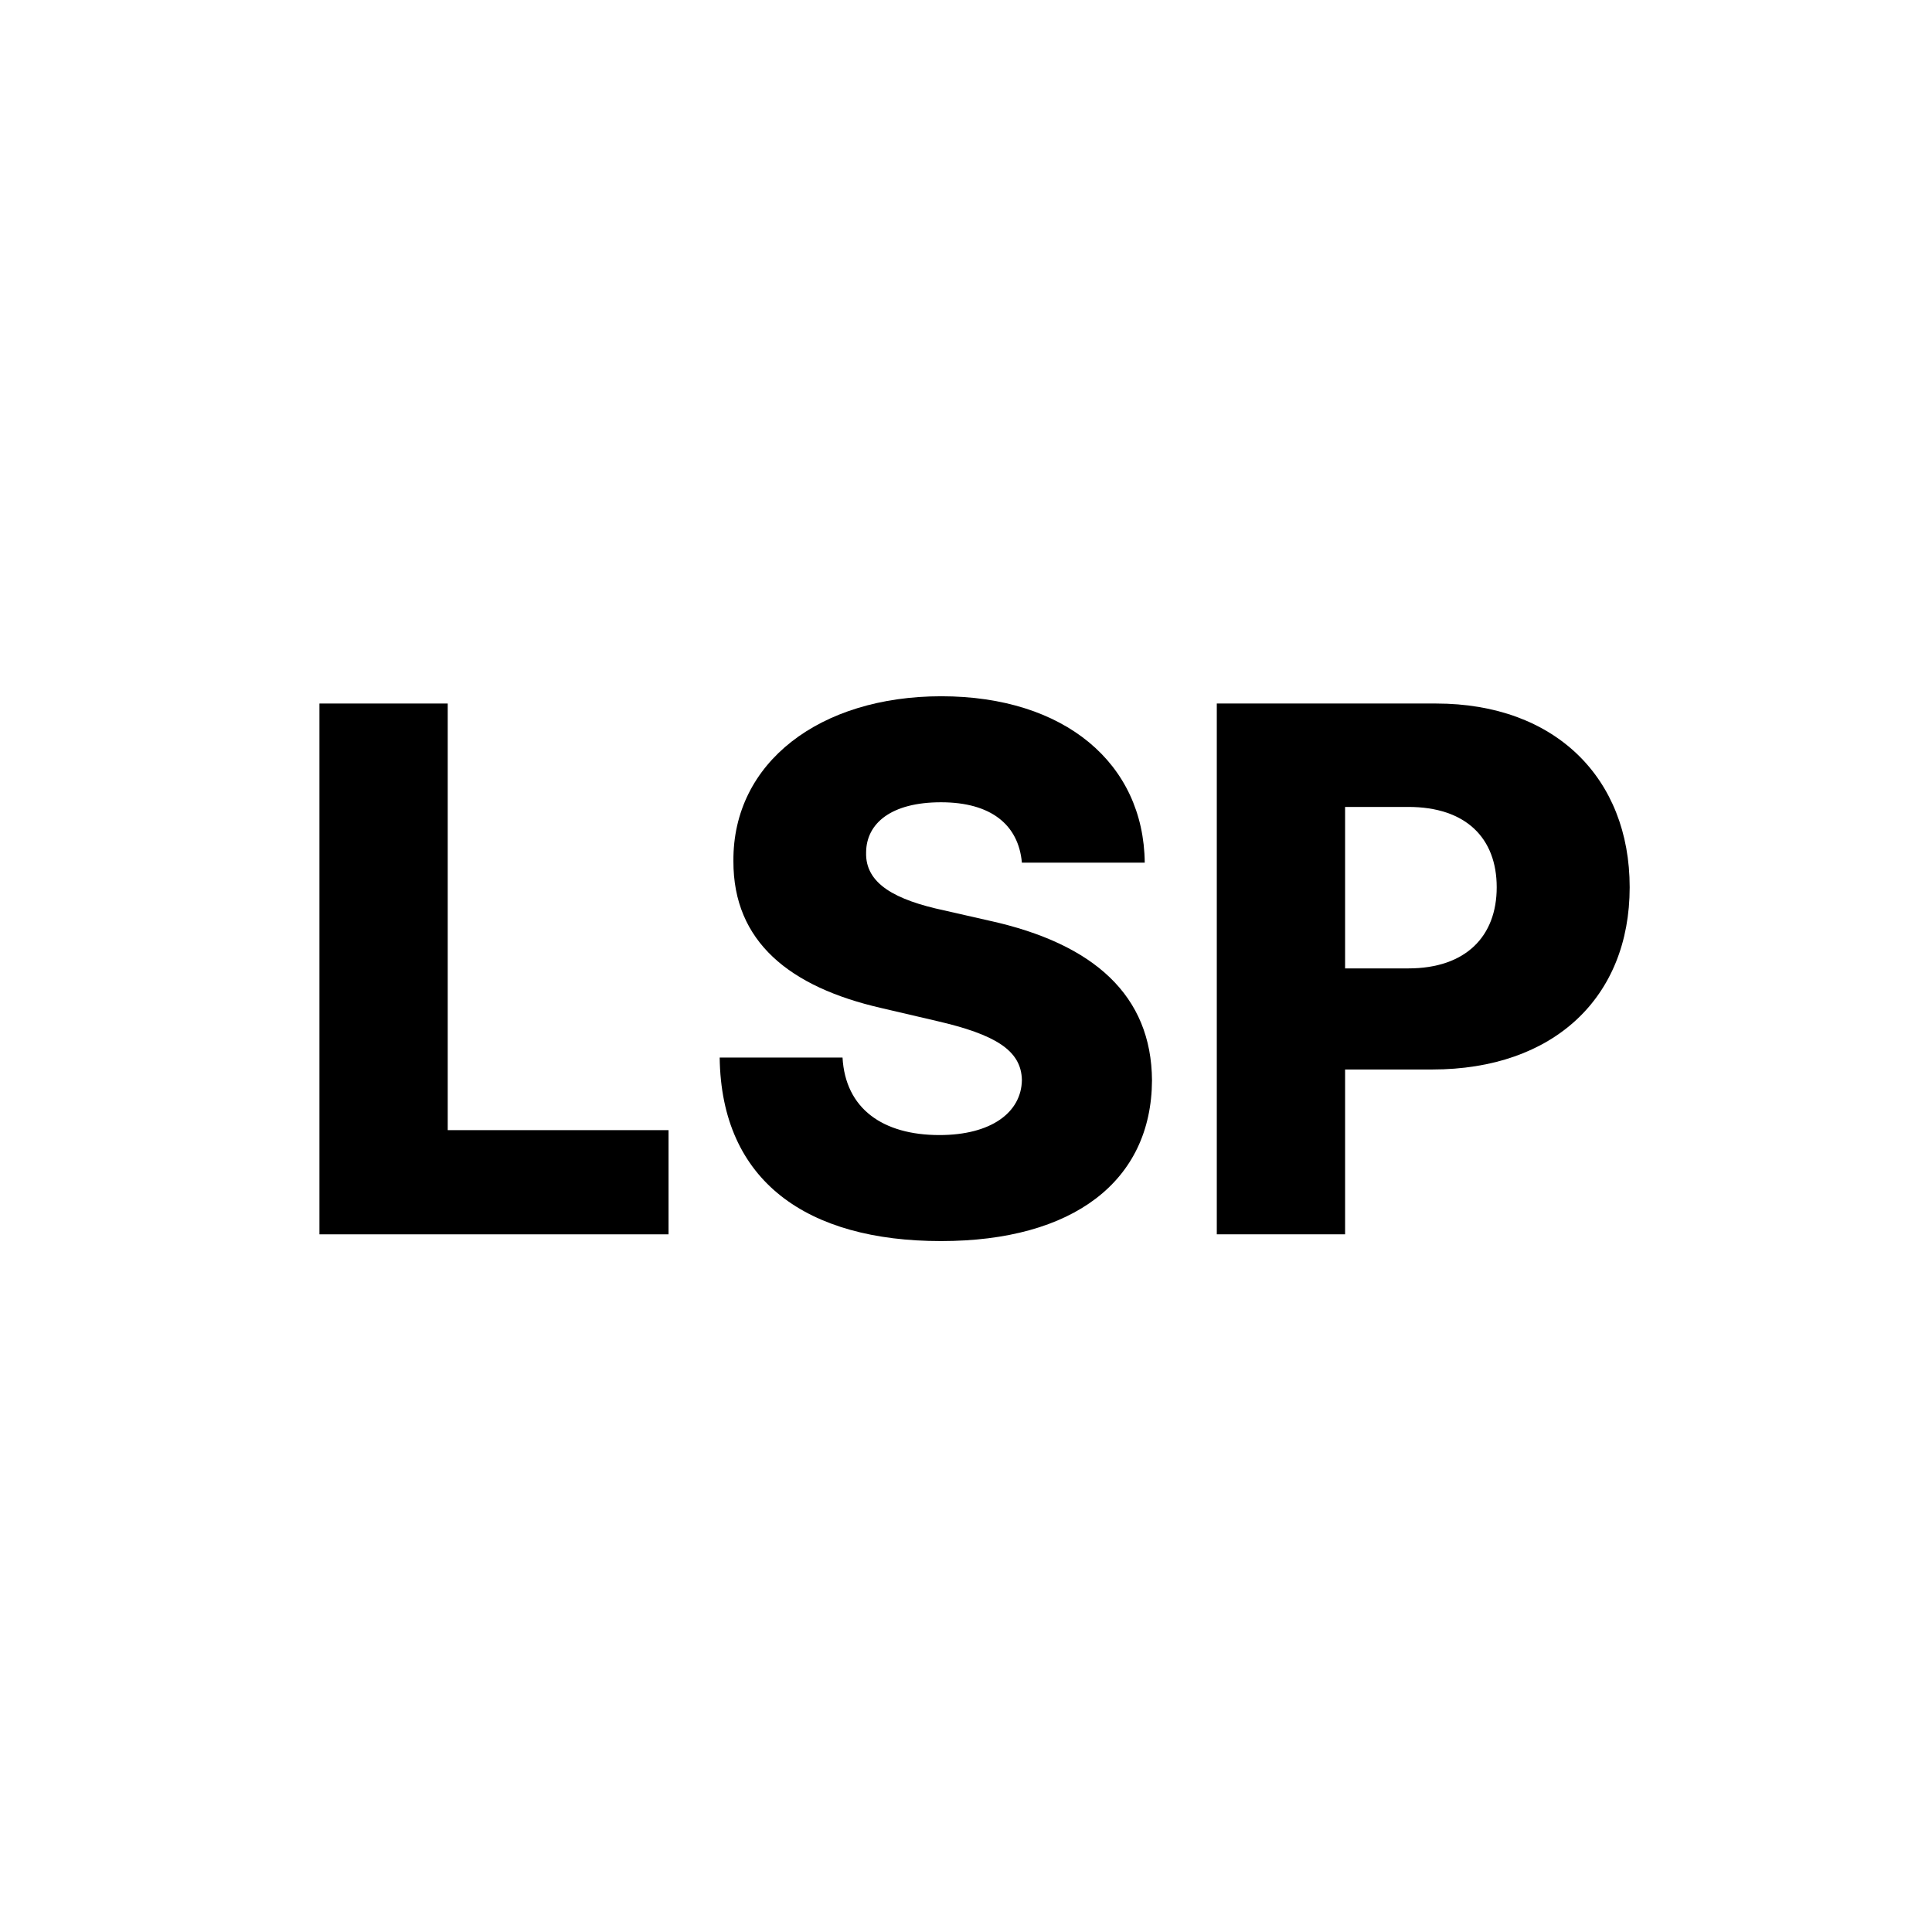 <svg width="180" height="180" viewBox="0 0 180 180" fill="none" xmlns="http://www.w3.org/2000/svg">
    <style>
        path {
            fill: black;
        }
        @media (prefers-color-scheme: dark) {
            path {
                fill: white;
            }
        }
    </style>
    <path d="M29.761 115H62.288V105.293H41.714V65.546H29.761V115Z" />
    <path d="M95.207 80.372H106.653C106.556 71.124 99.191 64.869 87.697 64.869C76.396 64.869 68.258 71.027 68.33 80.227C68.306 87.737 73.57 91.963 82.119 93.919L87.286 95.126C92.72 96.382 95.159 97.855 95.207 100.632C95.159 103.651 92.333 105.751 87.528 105.751C82.24 105.751 78.762 103.288 78.497 98.531H67.051C67.195 110.098 75.237 115.628 87.673 115.628C99.988 115.628 107.281 110.05 107.329 100.656C107.281 92.76 101.944 87.93 92.188 85.781L87.938 84.815C83.447 83.849 80.597 82.352 80.694 79.406C80.718 76.702 83.036 74.746 87.673 74.746C92.333 74.746 94.893 76.847 95.207 80.372Z" />
    <path d="M113.366 115H125.319V99.642H133.433C144.758 99.642 151.833 92.929 151.833 82.666C151.833 72.5 144.903 65.546 133.795 65.546H113.366V115ZM125.319 90.224V75.18H131.211C136.572 75.18 139.445 78.078 139.445 82.666C139.445 87.23 136.572 90.224 131.211 90.224H125.319Z" />
</svg>